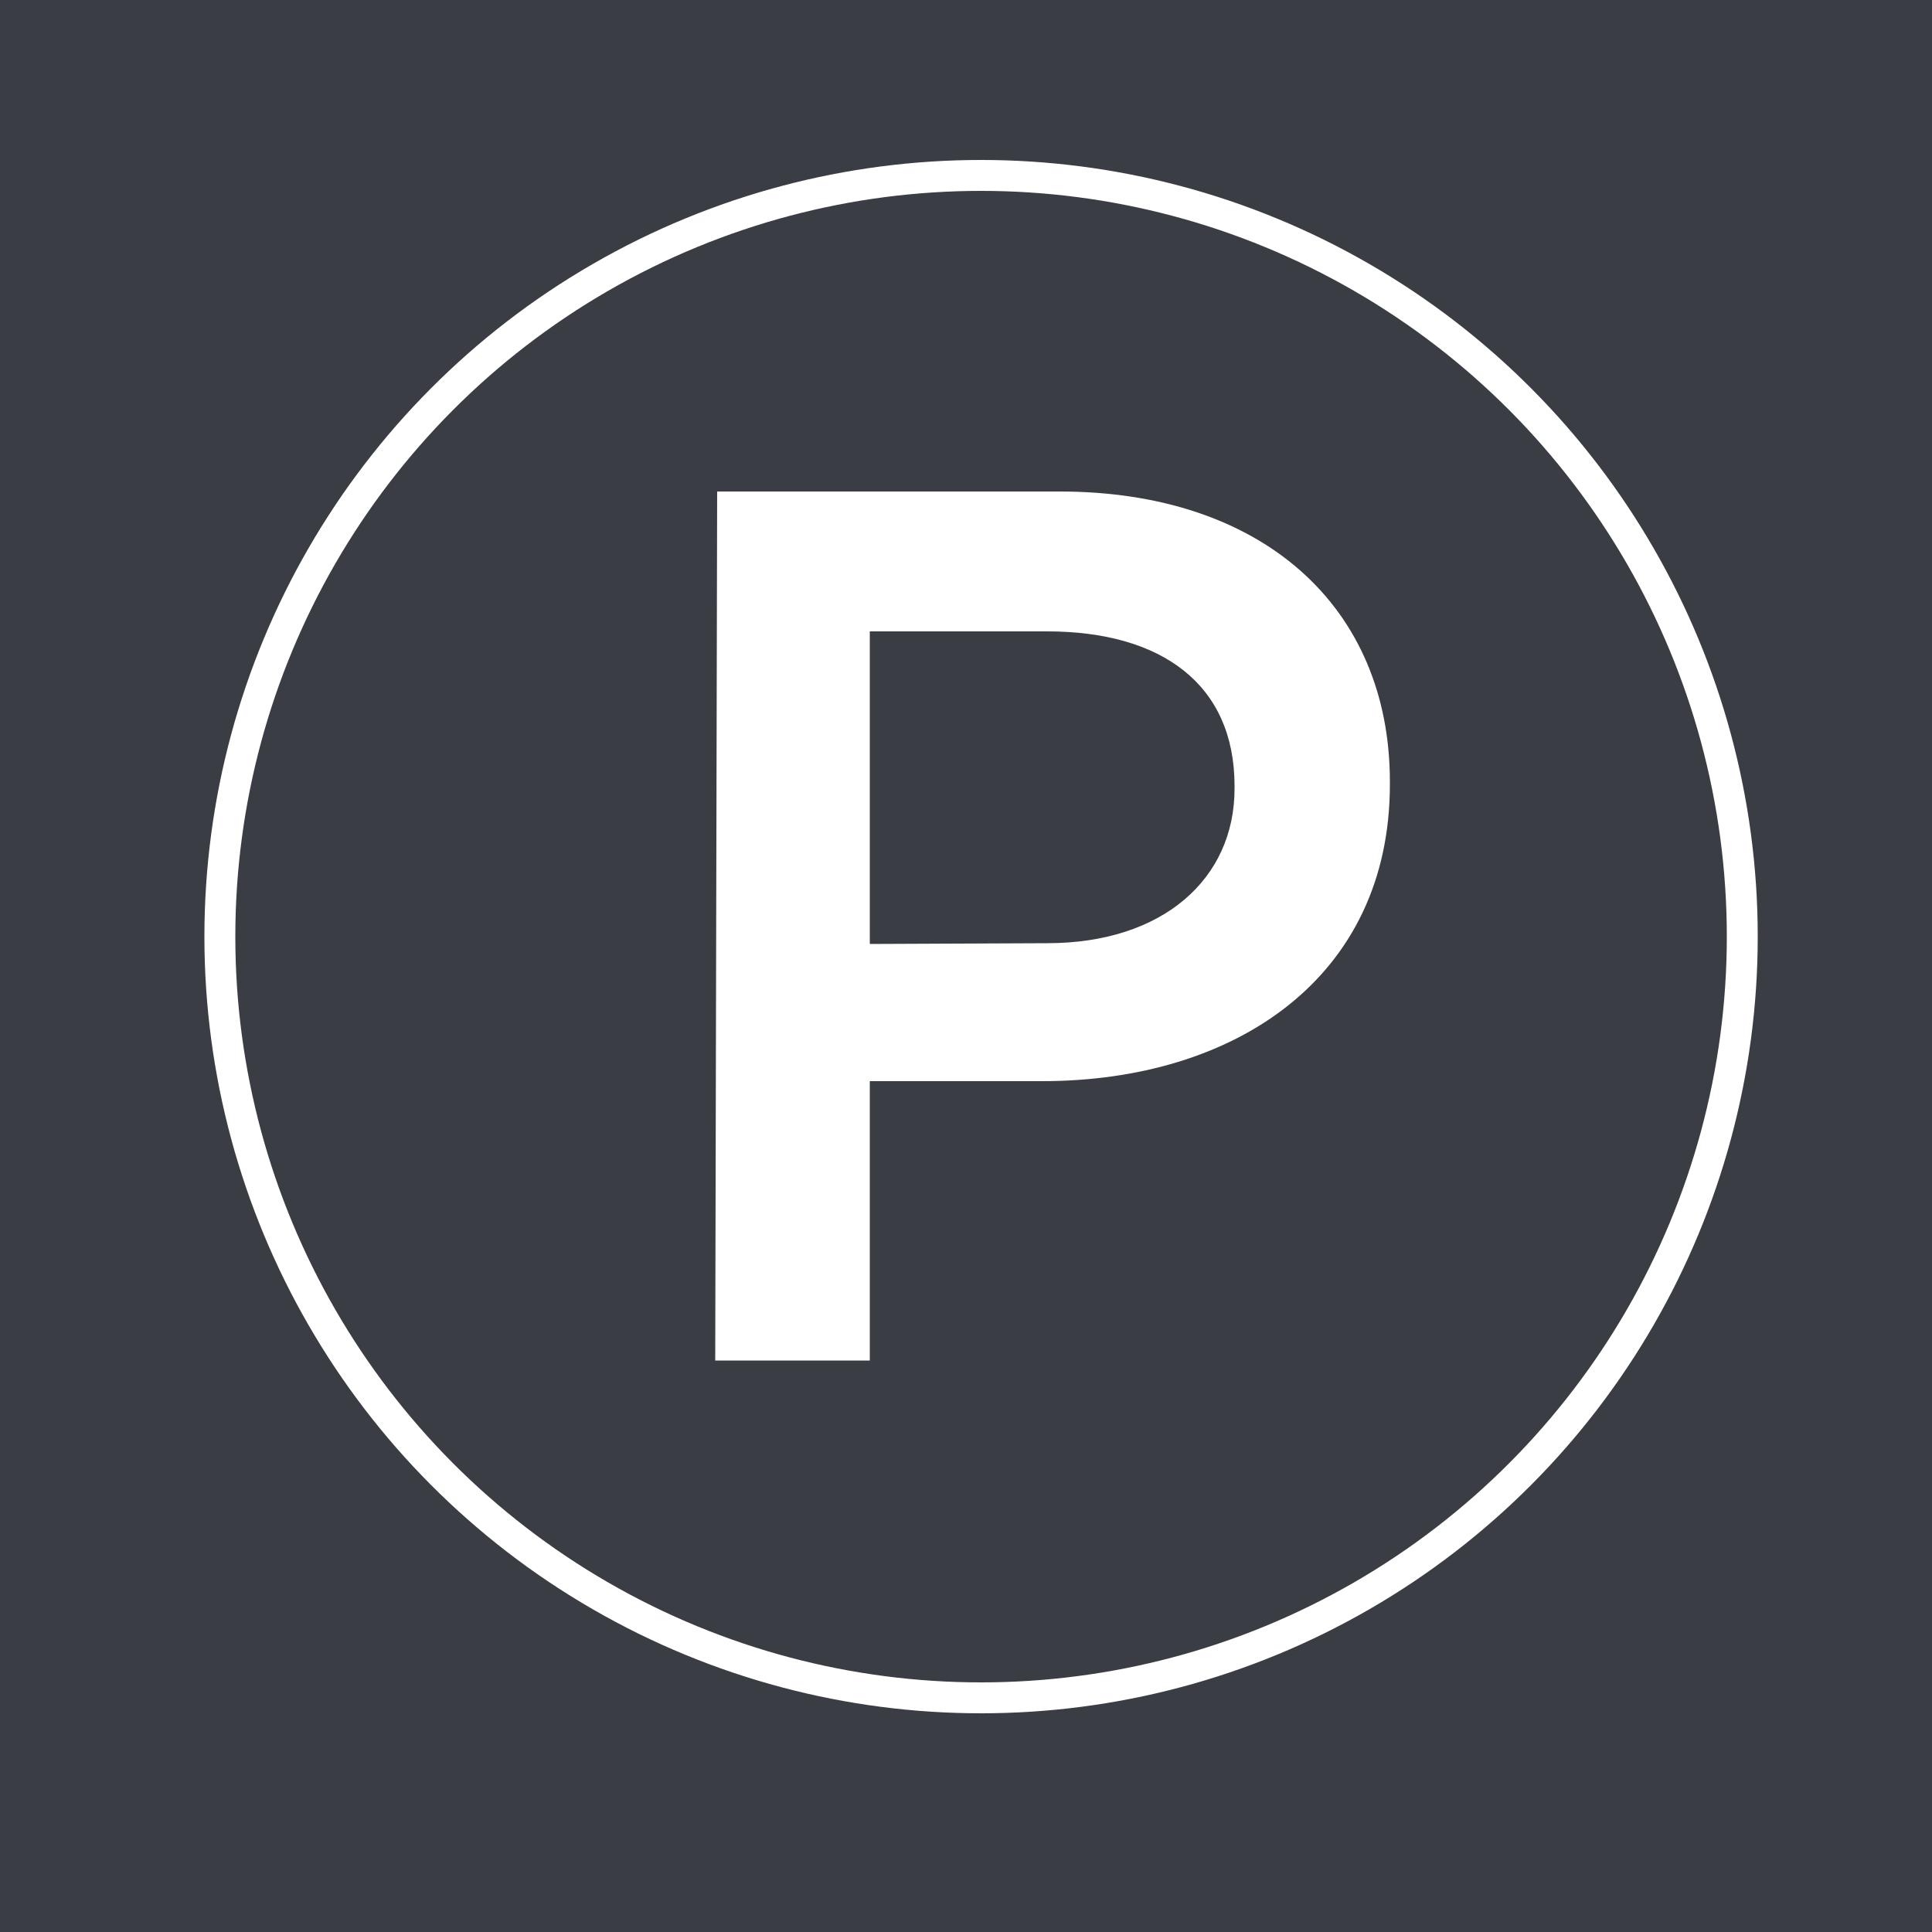 <svg id="Layer_1" data-name="Layer 1" xmlns="http://www.w3.org/2000/svg" viewBox="0 0 50 50"><defs><style>.cls-1{fill:#3a3e44;}.cls-2{fill:#fff;}.cls-3{fill:none;stroke:#fff;stroke-miterlimit:10;stroke-width:0.8px;}</style></defs><title>Exhibitor Tab Icons 2018</title><polygon id="Fill-1" class="cls-1" points="0 50 50 50 50 0 0 0 0 50"/><path class="cls-2" d="M18.56,12.72h8.86c5.27,0,8.55,3,8.55,7.51v.07c0,5-4,7.68-9,7.68H22.51v7.23h-4ZM27.1,24.41c3,0,4.85-1.67,4.85-4v-.07c0-2.63-1.89-4-4.85-4H22.51v8.09Z"/><circle class="cls-3" cx="25.39" cy="24.24" r="19.7"/></svg>